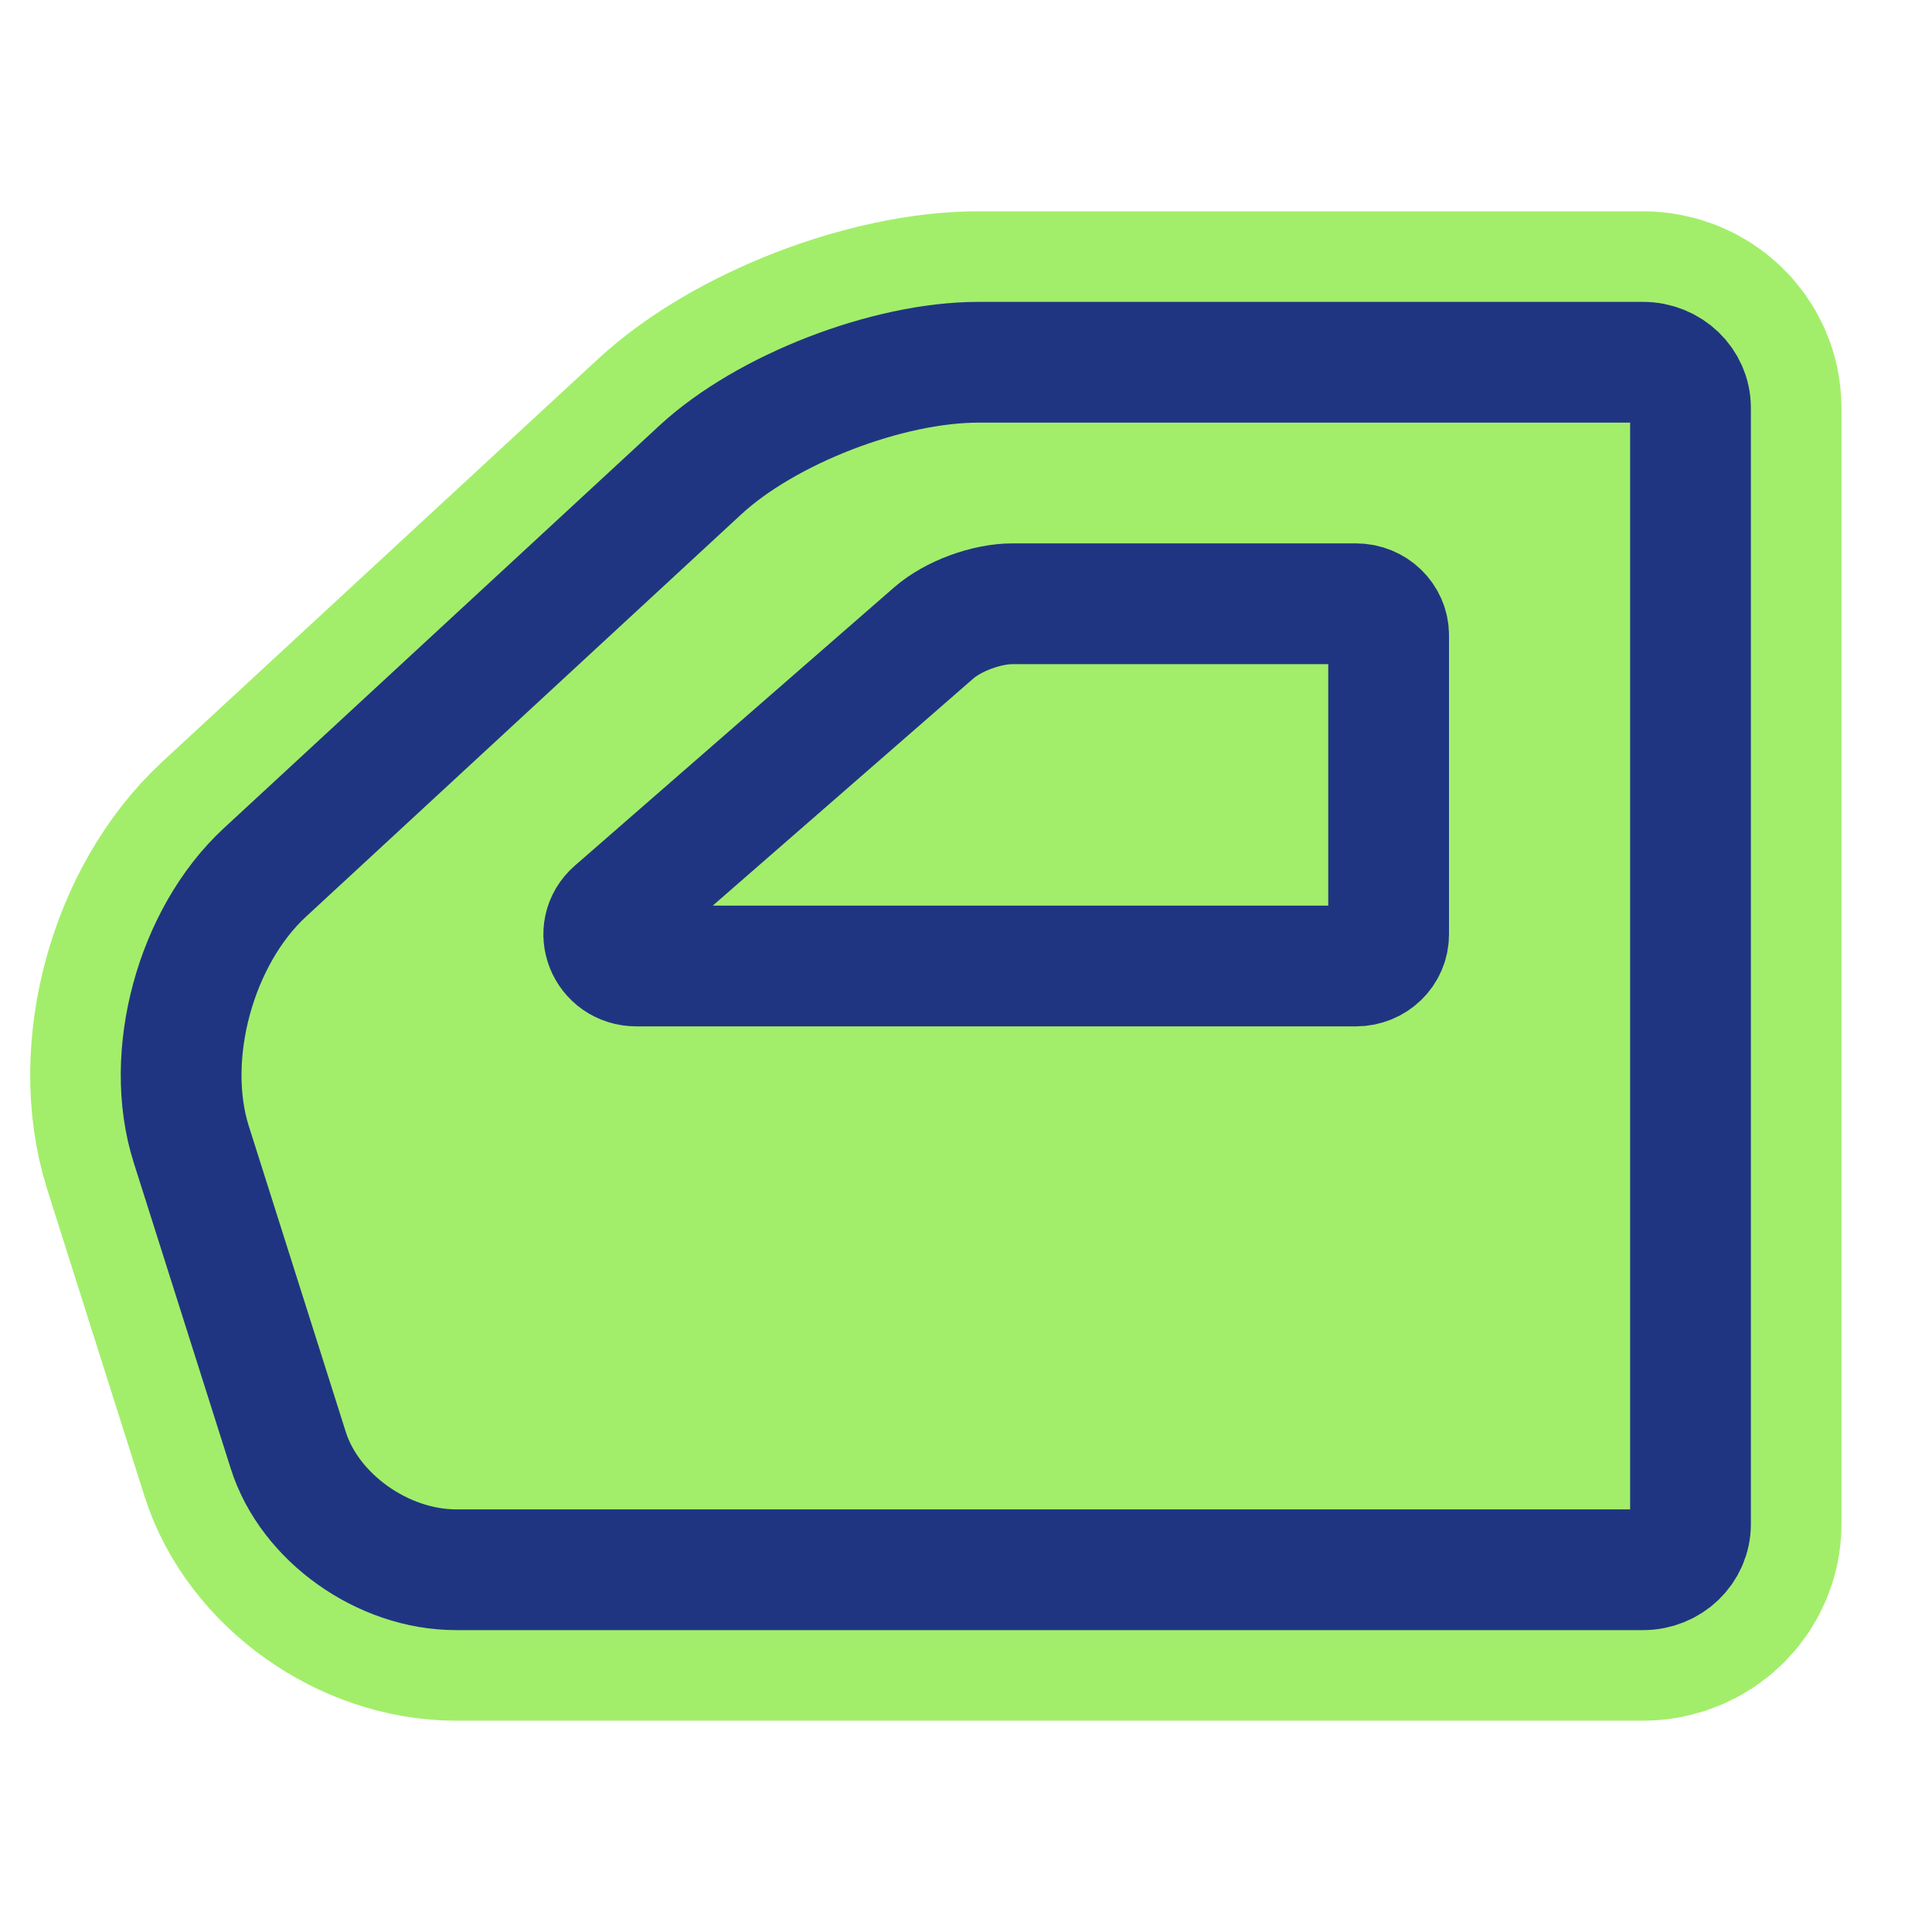 <svg width="32" height="32" viewBox="0 0 32 32" fill="none" xmlns="http://www.w3.org/2000/svg">
<path fill-rule="evenodd" clip-rule="evenodd" d="M3.168 18.954L4.775 24.022C5.128 25.137 6.341 26 7.554 26H27.214C27.648 26 28 25.662 28 25.245V6.755C28 6.338 27.648 6 27.214 6H16.206C14.699 6 12.688 6.779 11.602 7.782L4.387 14.451C3.237 15.514 2.702 17.486 3.168 18.954Z" fill="#A2EE6A"/>
<path fill-rule="evenodd" clip-rule="evenodd" d="M3.168 18.954L4.775 24.022C5.128 25.137 6.341 26 7.554 26H27.214C27.648 26 28 25.662 28 25.245V6.755C28 6.338 27.648 6 27.214 6H16.206C14.699 6 12.688 6.779 11.602 7.782L4.387 14.451C3.237 15.514 2.702 17.486 3.168 18.954Z" stroke="#A2EE6A" stroke-width="5"/>
<path fill-rule="evenodd" clip-rule="evenodd" d="M14.569 9.645L7.248 15.789C6.739 16.216 7.065 17 7.751 17H24.25C24.664 17 25 16.689 25 16.304V9.696C25 9.311 24.664 9 24.25 9H16.376C15.777 9 15.012 9.272 14.569 9.645Z" stroke="#A2EE6A" stroke-width="5"/>
<path fill-rule="evenodd" clip-rule="evenodd" d="M3.168 18.954L4.775 24.022C5.128 25.137 6.341 26 7.554 26H27.214C27.648 26 28 25.662 28 25.245V6.755C28 6.338 27.648 6 27.214 6H16.206C14.699 6 12.688 6.779 11.602 7.782L4.387 14.451C3.237 15.514 2.702 17.486 3.168 18.954Z" stroke="#203582" stroke-width="2"/>
<path fill-rule="evenodd" clip-rule="evenodd" d="M15.466 10.483L10.179 15.091C9.812 15.412 10.047 16 10.543 16H22.458C22.758 16 23 15.766 23 15.478V10.522C23 10.234 22.758 10 22.458 10H16.772C16.339 10 15.787 10.204 15.466 10.483Z" stroke="#203582" stroke-width="2"/>
</svg>
